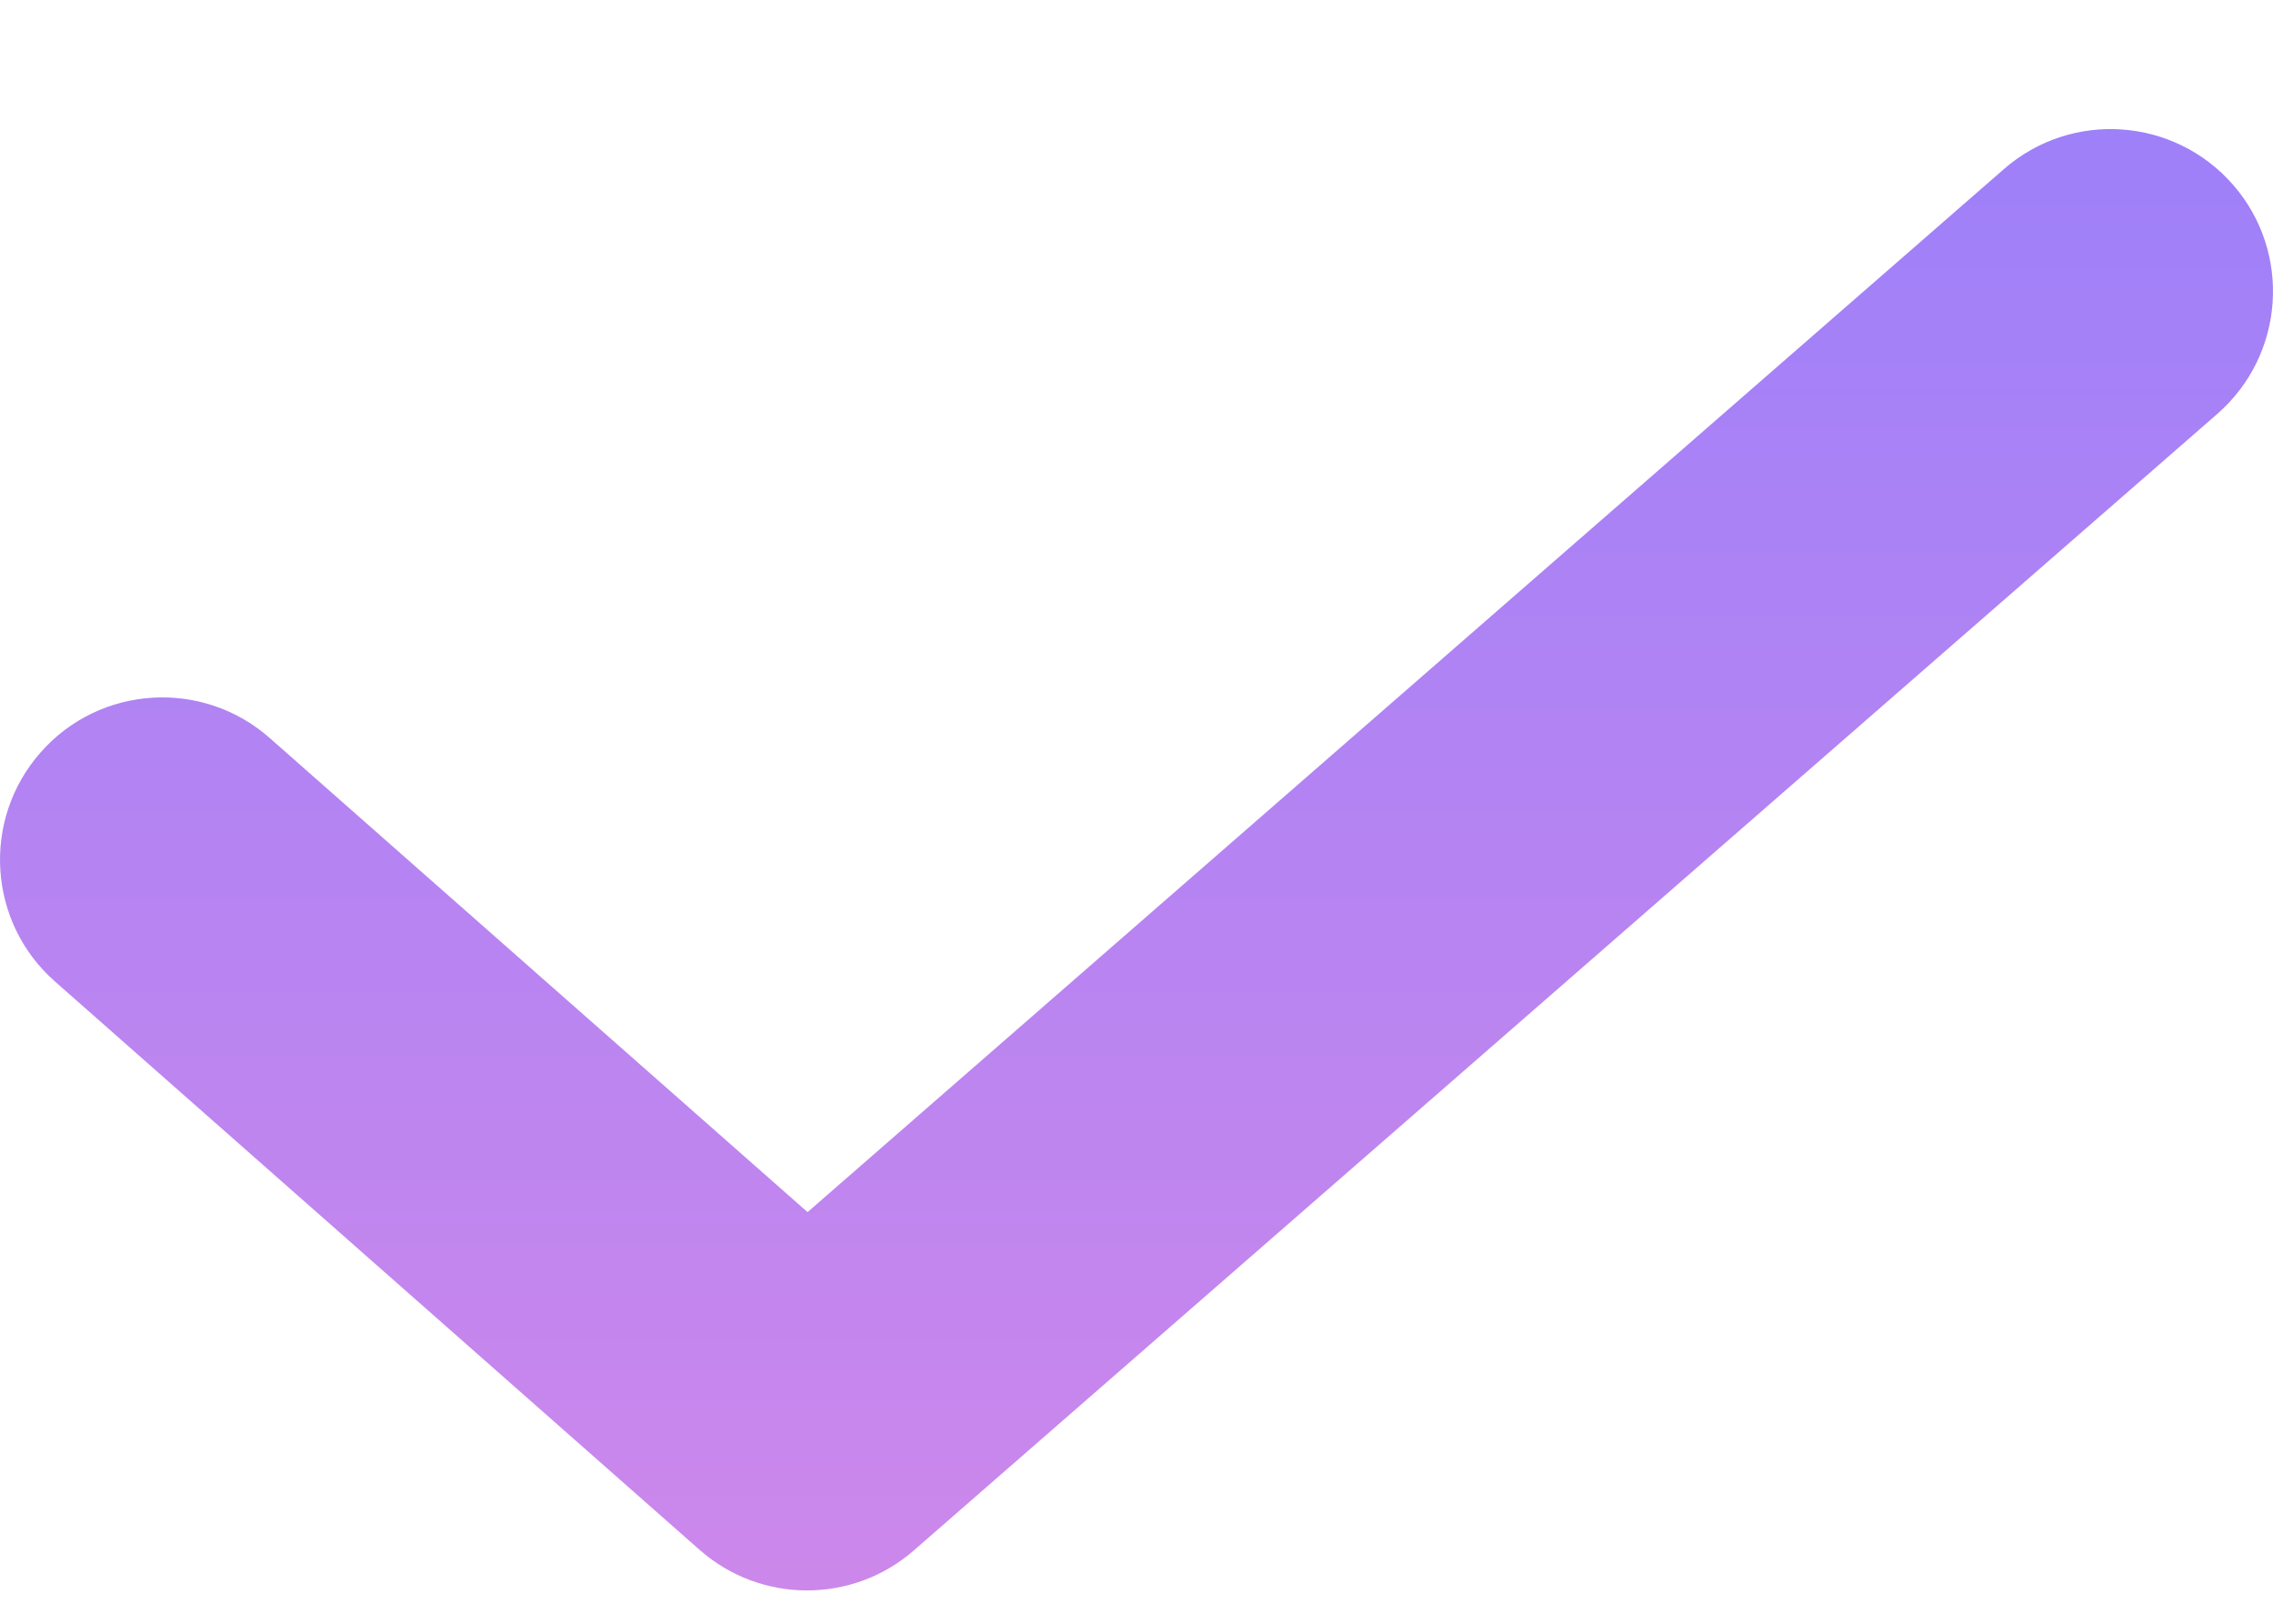 <?xml version="1.0" encoding="UTF-8"?> <svg xmlns="http://www.w3.org/2000/svg" width="14" height="10" viewBox="0 0 14 10" fill="none"> <path fill-rule="evenodd" clip-rule="evenodd" d="M13.754 1.138C13.391 0.722 12.759 0.678 12.343 1.041L4.974 7.465L1.661 4.545C1.247 4.18 0.615 4.219 0.25 4.634C-0.115 5.048 -0.076 5.68 0.339 6.045L4.309 9.545C4.686 9.877 5.25 9.878 5.628 9.549L13.657 2.549C14.073 2.186 14.117 1.554 13.754 1.138Z" fill="url(#paint0_linear_392_1171)"></path> <defs> <linearGradient id="paint0_linear_392_1171" x1="7" y1="0.784" x2="7" y2="18.805" gradientUnits="userSpaceOnUse"> <stop stop-color="#9E80F9"></stop> <stop offset="1" stop-color="#FB8FDD"></stop> </linearGradient> </defs> </svg> 